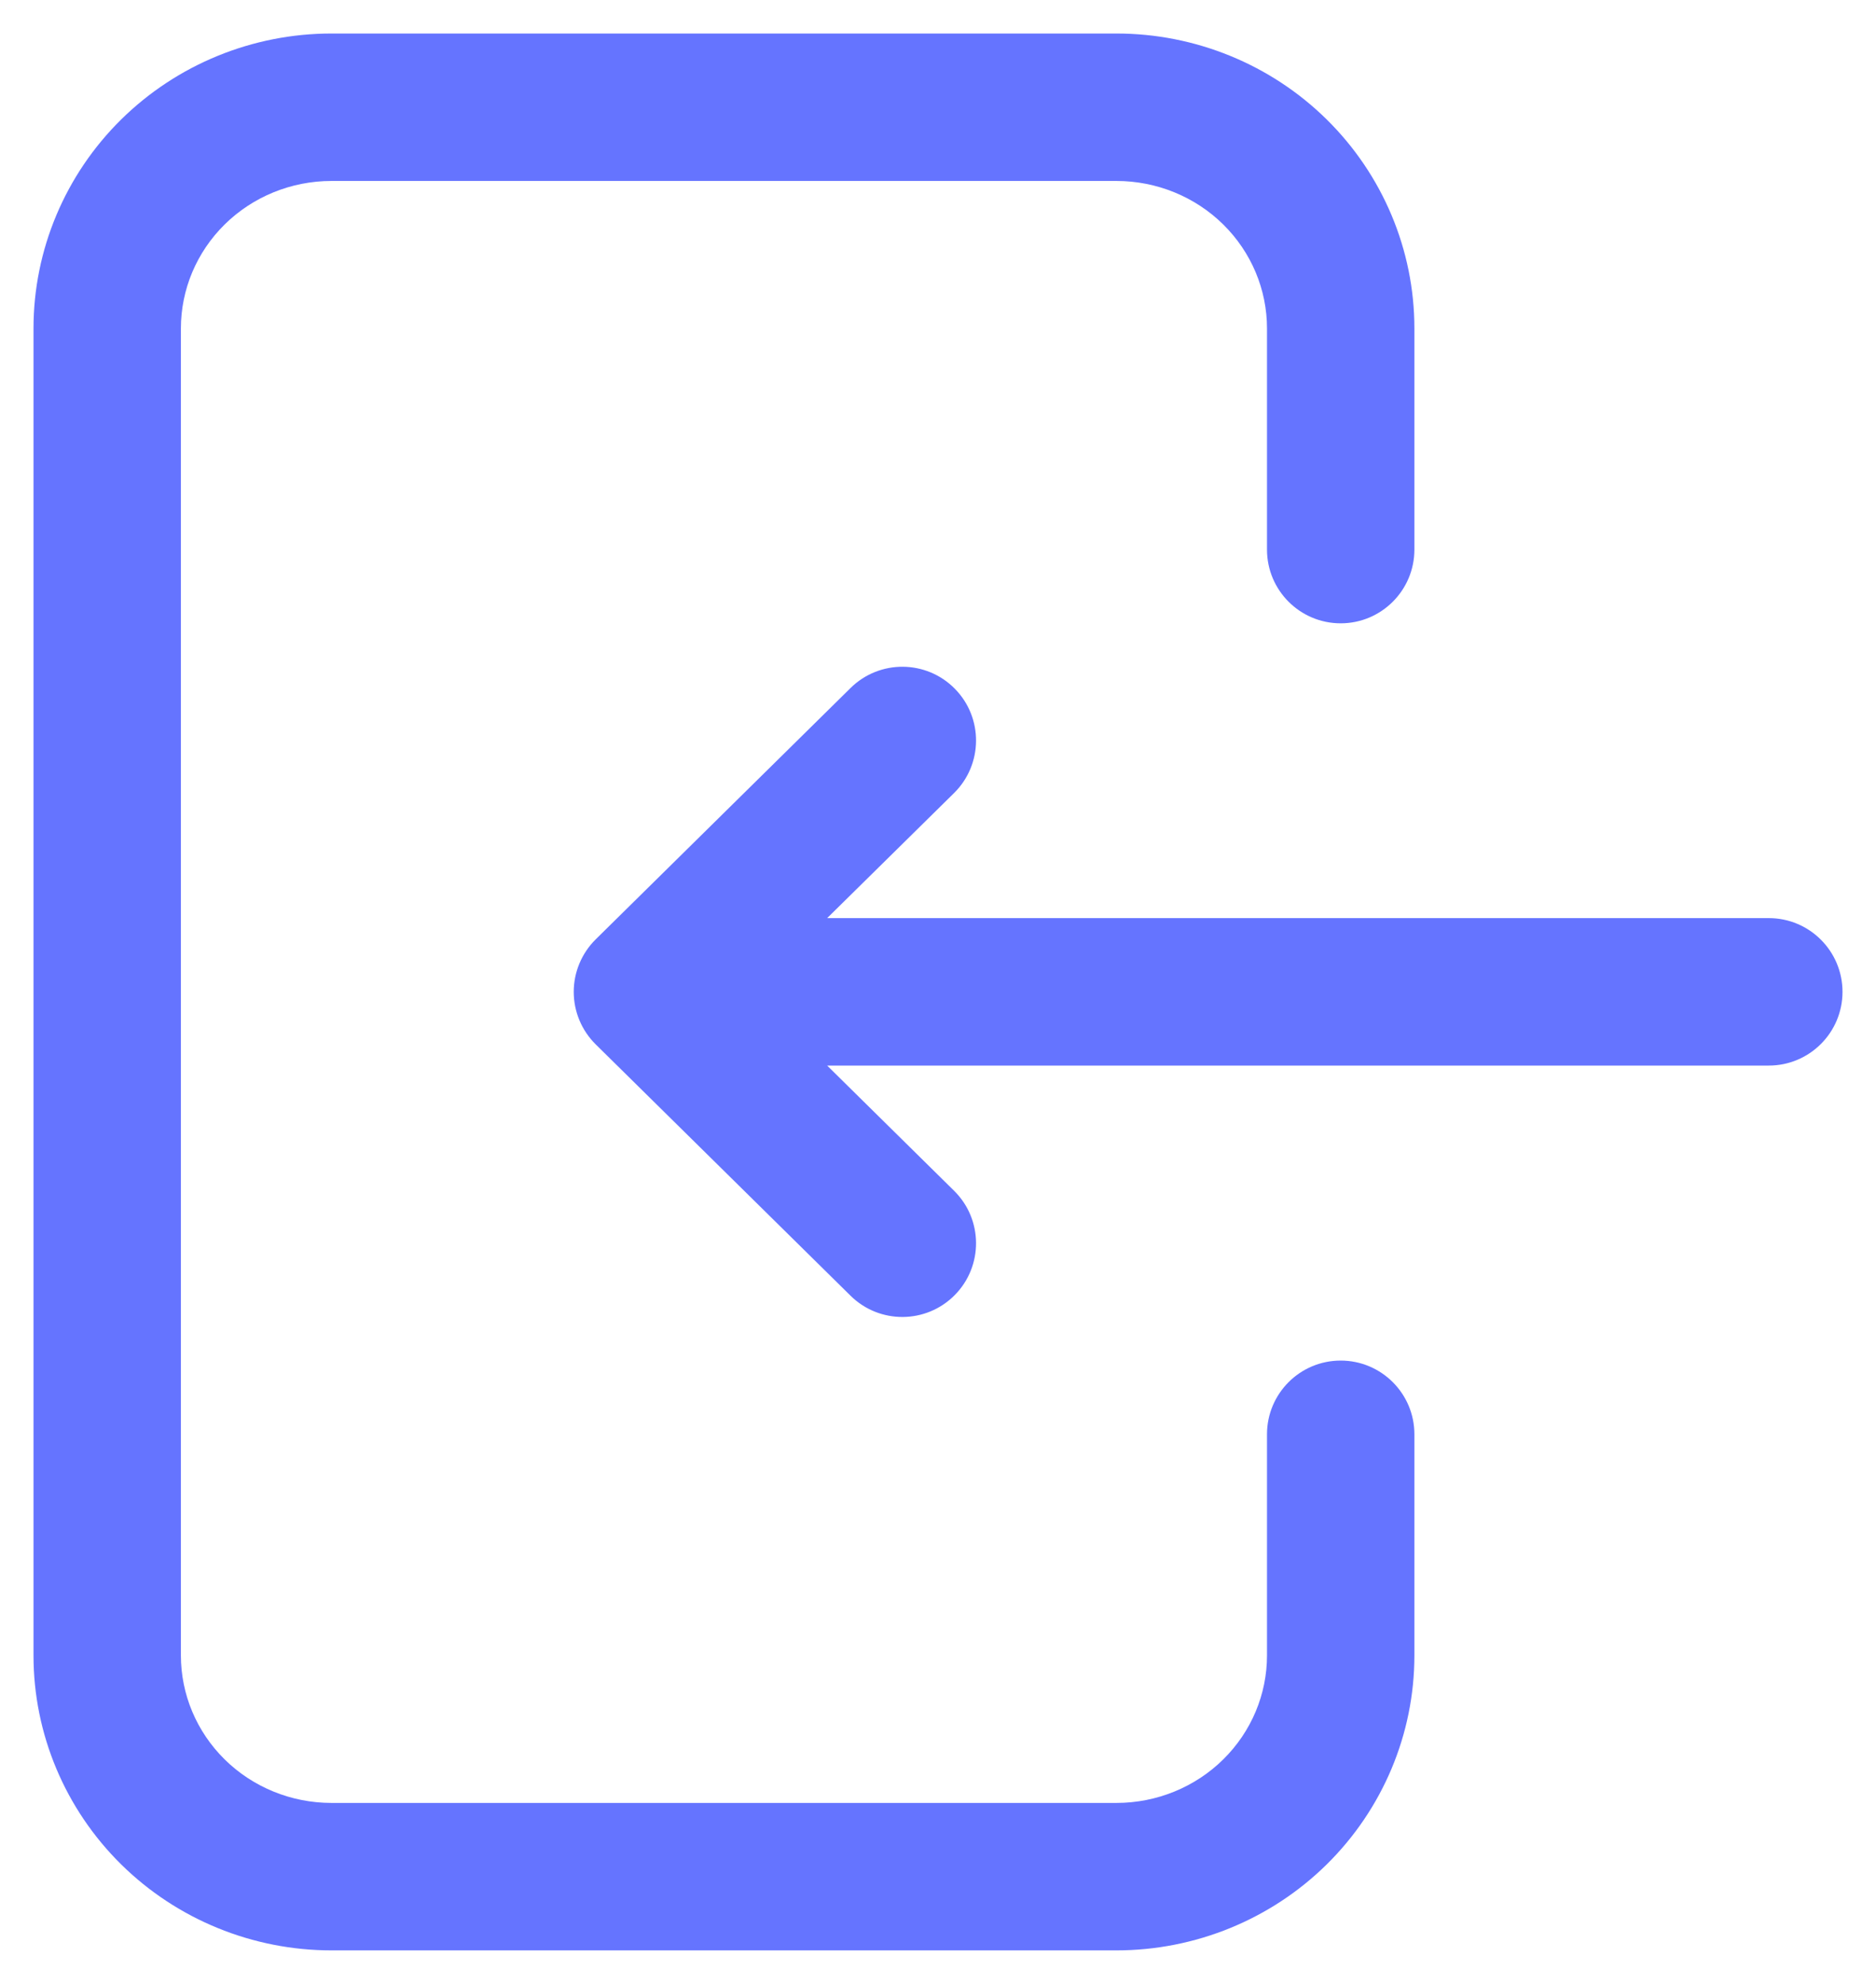 <svg width="35" height="37" viewBox="0 0 35 37" fill="none" xmlns="http://www.w3.org/2000/svg">
<path fill-rule="evenodd" clip-rule="evenodd" d="M2.26 2.229C3.304 1.2 4.716 0.625 6.184 0.625H20.829C22.297 0.625 23.709 1.2 24.753 2.229C25.797 3.259 26.388 4.66 26.388 6.125V10.25C26.388 11.009 25.772 11.625 25.013 11.625C24.253 11.625 23.638 11.009 23.638 10.25V6.125C23.638 5.402 23.347 4.705 22.822 4.187C22.297 3.669 21.58 3.375 20.829 3.375H6.184C5.433 3.375 4.716 3.669 4.191 4.187C3.666 4.705 3.375 5.402 3.375 6.125V30.875C3.375 31.598 3.666 32.295 4.191 32.813C4.716 33.331 5.433 33.625 6.184 33.625H20.829C21.58 33.625 22.297 33.331 22.822 32.813C23.347 32.295 23.638 31.598 23.638 30.875V26.75C23.638 25.991 24.253 25.375 25.013 25.375C25.772 25.375 26.388 25.991 26.388 26.75V30.875C26.388 32.34 25.797 33.741 24.753 34.771C23.709 35.8 22.297 36.375 20.829 36.375H6.184C4.716 36.375 3.304 35.8 2.26 34.771C1.216 33.741 0.625 32.34 0.625 30.875V6.125C0.625 4.66 1.216 3.259 2.26 2.229ZM17.814 12.845C18.347 13.386 18.341 14.256 17.8 14.79L15.432 17.123L33 17.123C33.759 17.123 34.375 17.739 34.375 18.498C34.375 19.258 33.759 19.873 33 19.873L15.432 19.873L17.8 22.208C18.341 22.741 18.347 23.611 17.814 24.152C17.281 24.693 16.41 24.699 15.869 24.166L11.114 19.478C10.852 19.219 10.704 18.867 10.704 18.498C10.704 18.131 10.852 17.778 11.114 17.519L15.869 12.831C16.41 12.298 17.281 12.304 17.814 12.845Z" fill="#6574FF"/>
</svg>
